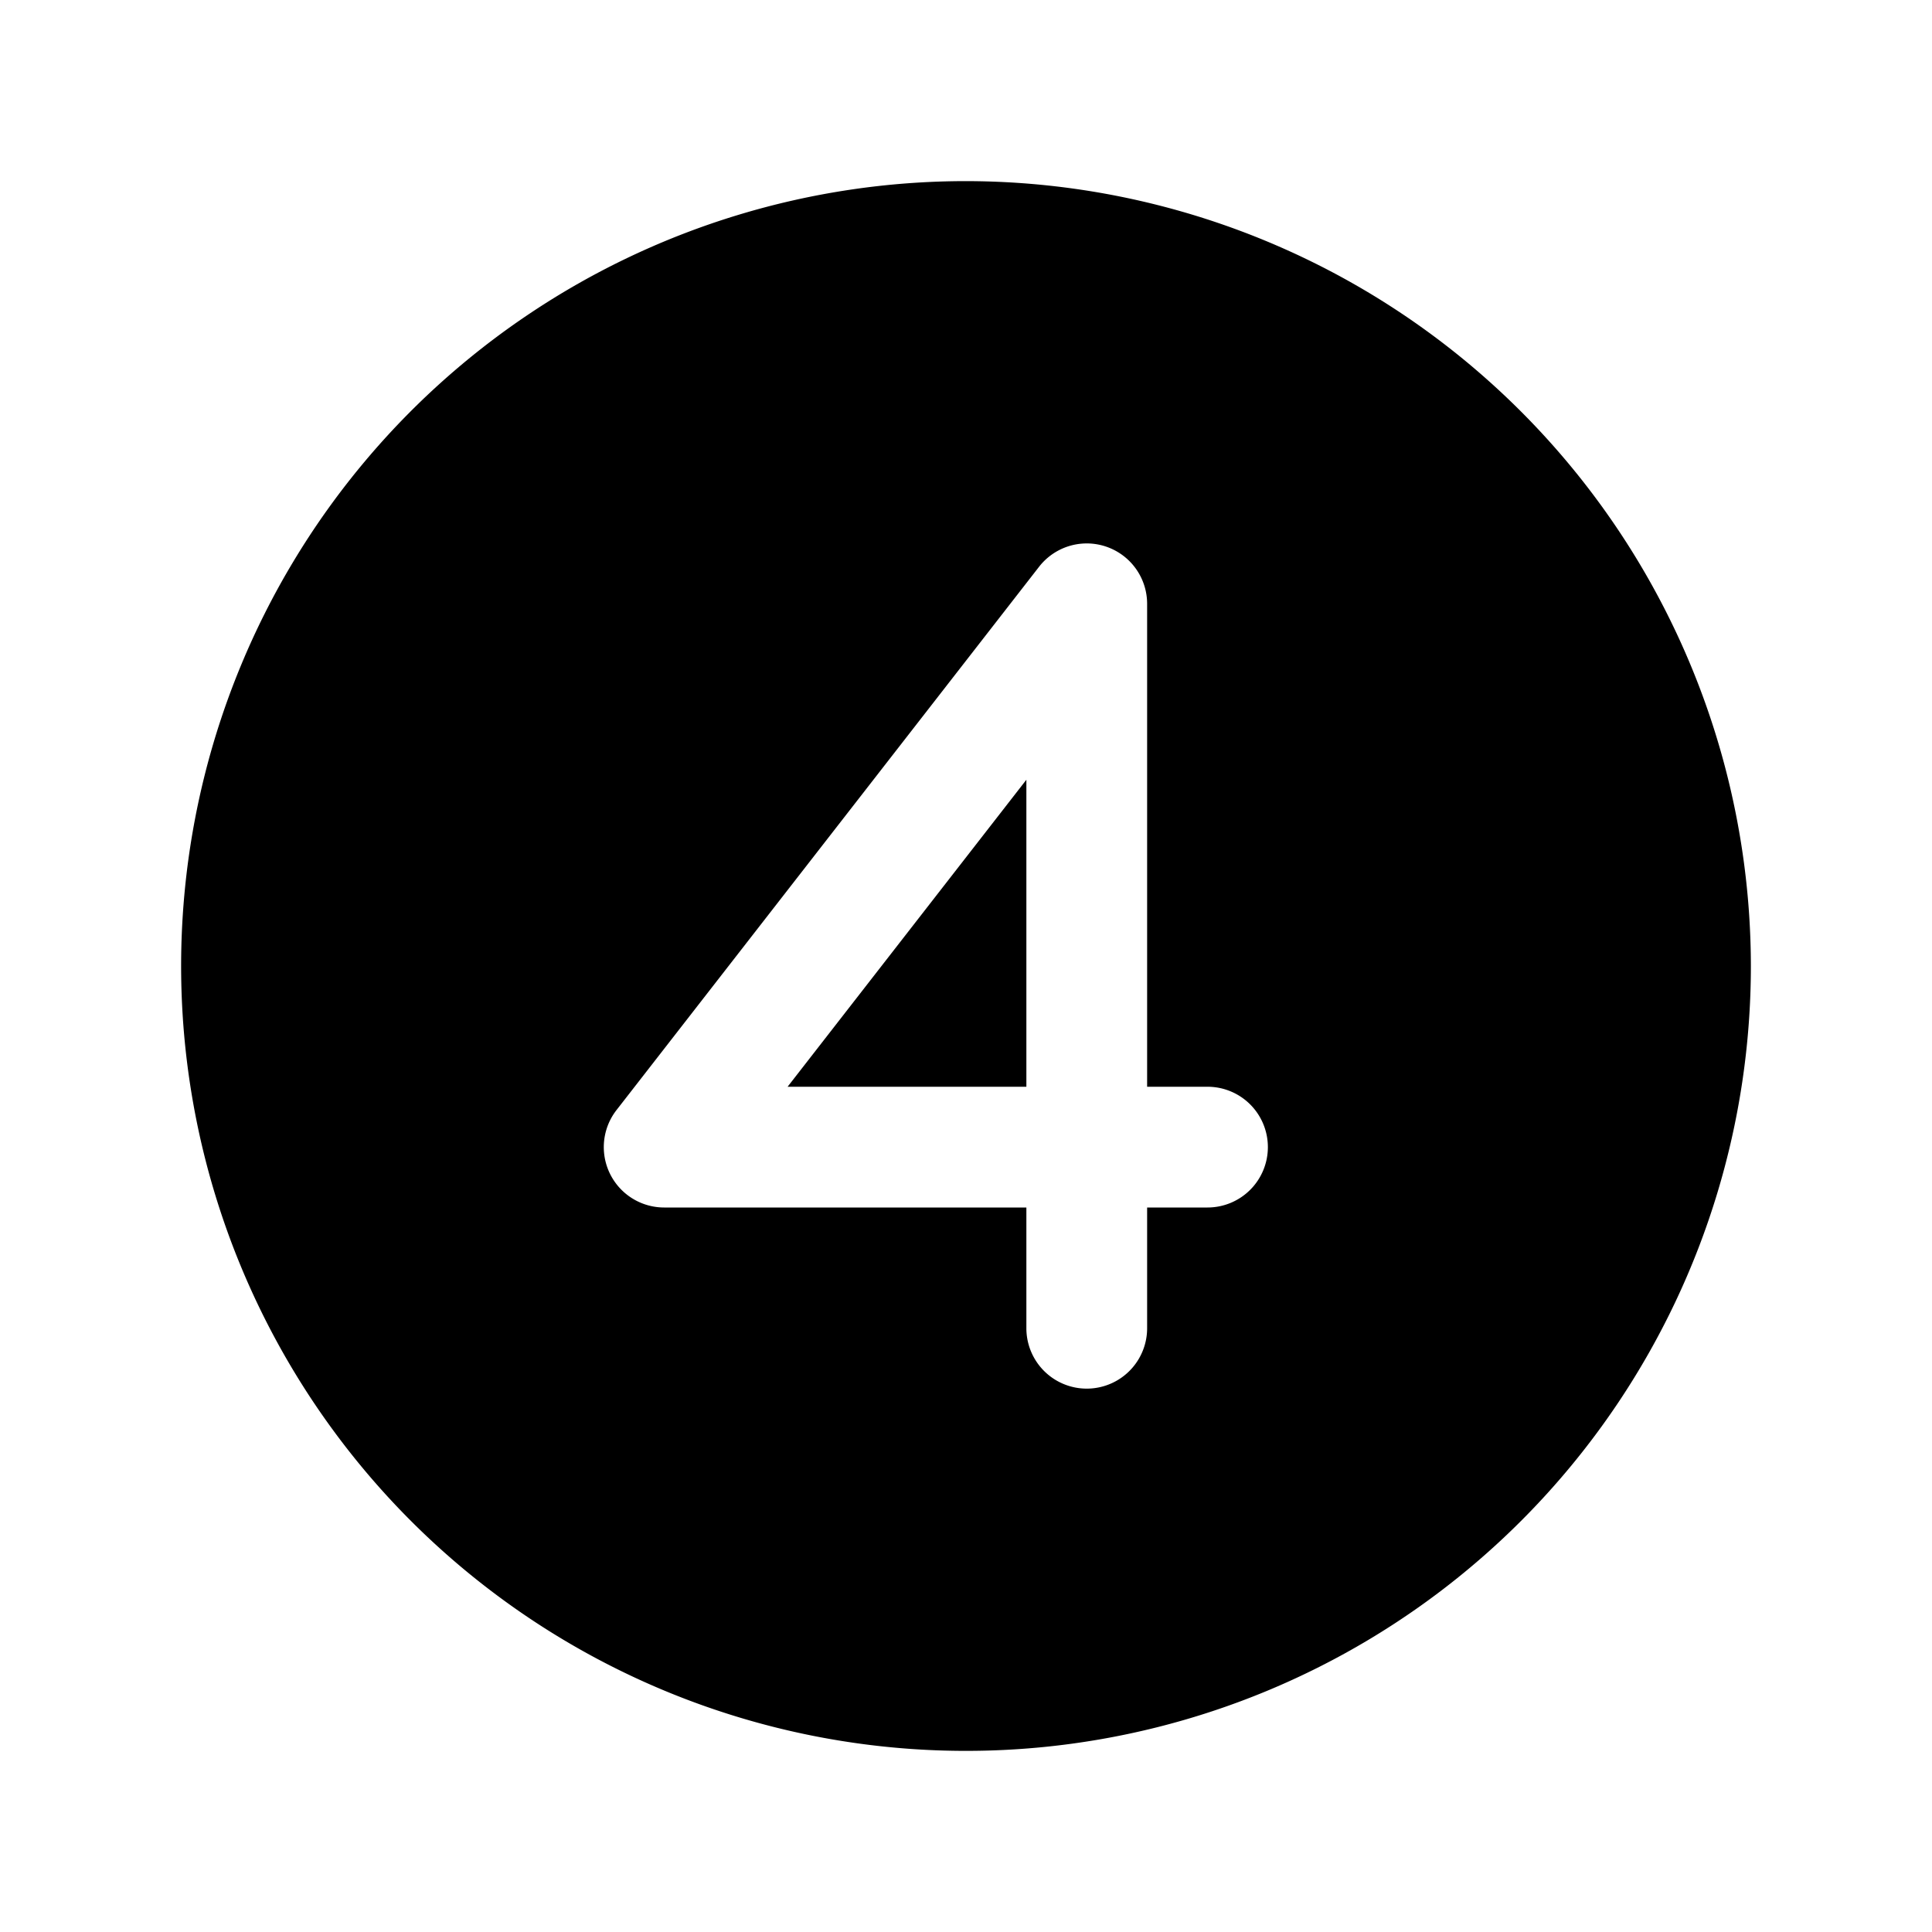 <svg viewBox="0 0 256 256" xmlns="http://www.w3.org/2000/svg"><rect fill="none" height="256" width="256"></rect><path d="M104.36,144,136,103.32V144ZM232,128A104,104,0,1,1,128,24,104.11,104.11,0,0,1,232,128Zm-64,24a8,8,0,0,0-8-8h-8V80a8,8,0,0,0-14.31-4.91l-56,72A8,8,0,0,0,88,160h48v16a8,8,0,0,0,16,0V160h8A8,8,0,0,0,168,152Z"></path></svg>
